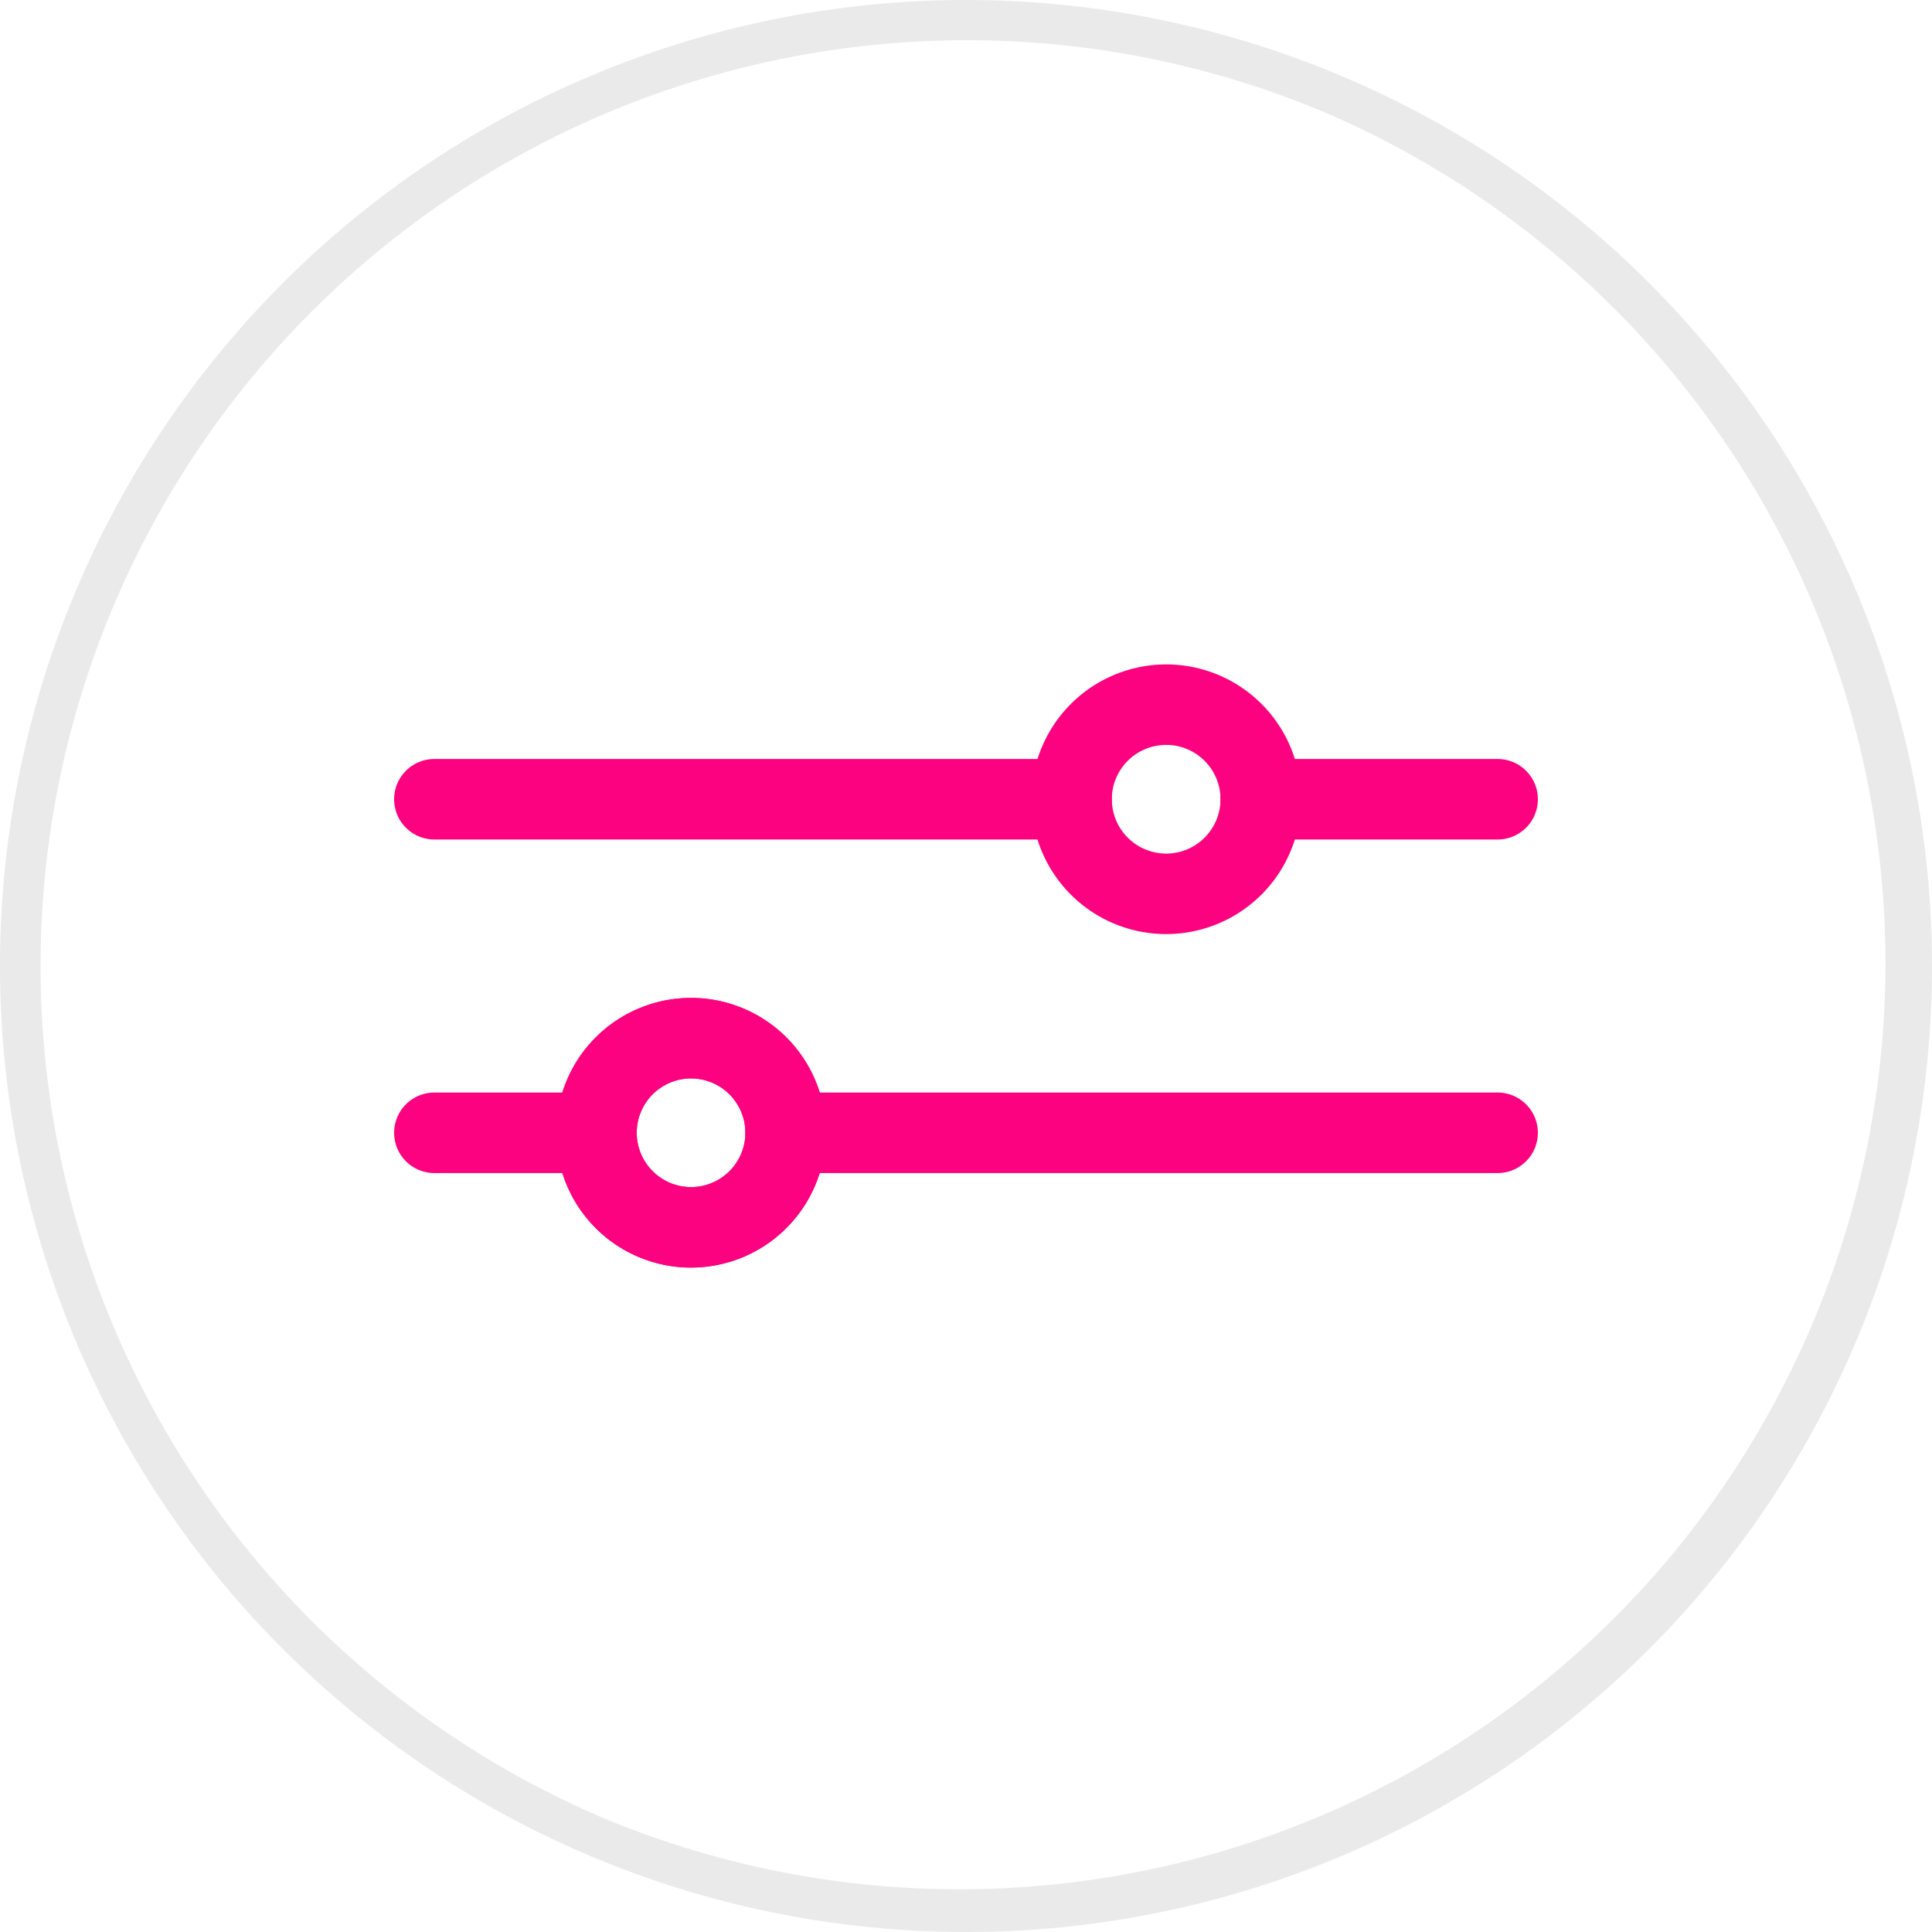<svg xmlns="http://www.w3.org/2000/svg" width="48" height="48" viewBox="0 0 48 48"><g transform="translate(-104 -1861)"><path d="M24,1a23.006,23.006,0,0,0-8.952,44.193,23.006,23.006,0,0,0,17.9-42.386A22.855,22.855,0,0,0,24,1m0-1A24,24,0,1,1,0,24,24,24,0,0,1,24,0Z" transform="translate(104 1861)" fill="#eaeaea"/><g transform="translate(0 0)"><path d="M17.689,1H0A1,1,0,0,1-1,0,1,1,0,0,1,0-1H17.689a1,1,0,0,1,1,1A1,1,0,0,1,17.689,1Z" transform="translate(123.519 1889.144)" fill="#fc0280"/><path d="M6.9,14.006a3.35,3.35,0,1,1,3.35-3.35A3.353,3.353,0,0,1,6.9,14.006Zm0-4.7a1.35,1.35,0,1,0,1.35,1.35A1.351,1.351,0,0,0,6.9,9.306Z" transform="translate(114.269 1878.487)" fill="#fc0280"/><path d="M6.9,14.006a3.35,3.35,0,1,1,3.35-3.35A3.353,3.353,0,0,1,6.9,14.006Zm0-4.7a1.35,1.35,0,1,0,1.35,1.35A1.351,1.351,0,0,0,6.9,9.306Z" transform="translate(114.269 1878.487)" fill="#fc0280"/><path d="M15.831,1H0A1,1,0,0,1-1,0,1,1,0,0,1,0-1H15.831a1,1,0,0,1,1,1A1,1,0,0,1,15.831,1Z" transform="translate(114.792 1880.857)" fill="#fc0280"/><path d="M5.886,1H0A1,1,0,0,1-1,0,1,1,0,0,1,0-1H5.886a1,1,0,0,1,1,1A1,1,0,0,1,5.886,1Z" transform="translate(135.322 1880.857)" fill="#fc0280"/><path d="M17.306,0a3.35,3.35,0,1,1-3.349,3.35A3.354,3.354,0,0,1,17.306,0Zm0,4.7a1.35,1.35,0,1,0-1.349-1.35A1.352,1.352,0,0,0,17.306,4.7Z" transform="translate(115.666 1877.507)" fill="#fc0280"/><path d="M4.028,1H0A1,1,0,0,1-1,0,1,1,0,0,1,0-1H4.028a1,1,0,0,1,1,1A1,1,0,0,1,4.028,1Z" transform="translate(114.792 1889.144)" fill="#fc0280"/></g></g></svg>